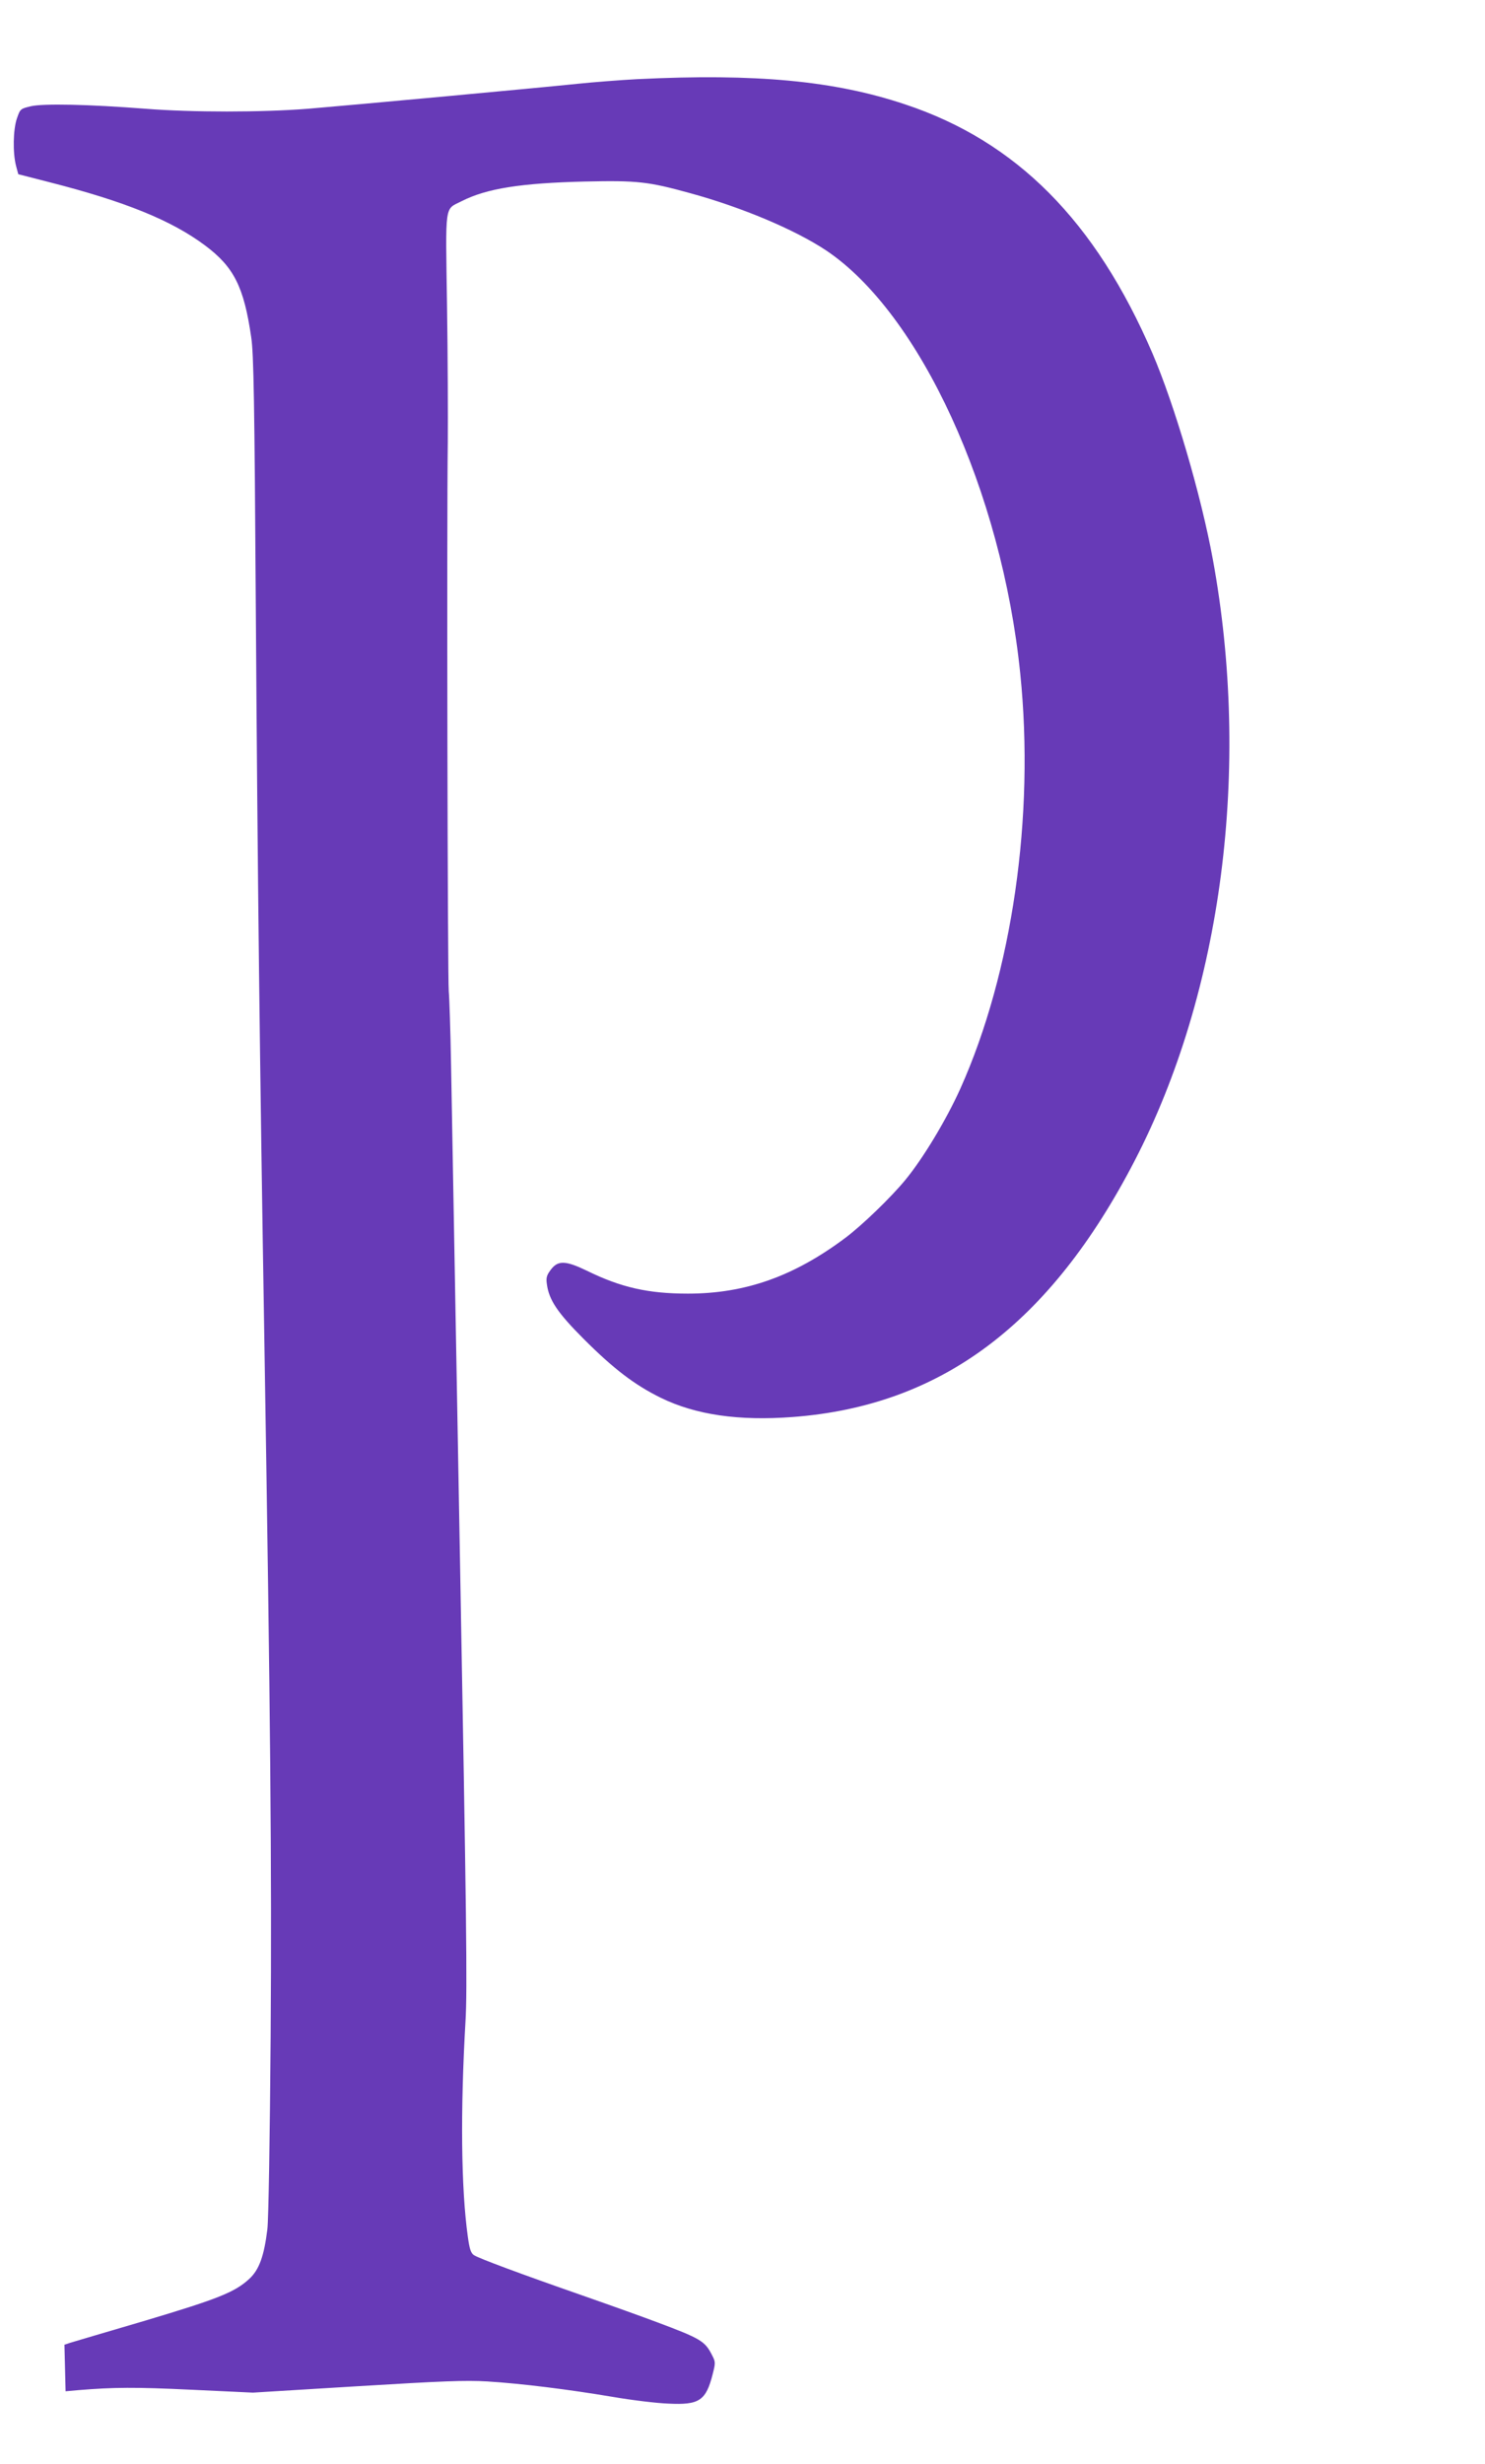 <?xml version="1.0" standalone="no"?>
<!DOCTYPE svg PUBLIC "-//W3C//DTD SVG 20010904//EN"
 "http://www.w3.org/TR/2001/REC-SVG-20010904/DTD/svg10.dtd">
<svg version="1.0" xmlns="http://www.w3.org/2000/svg"
 width="772pt" height="1280pt" viewBox="0 0 772 1280"
 preserveAspectRatio="xMidYMid meet">
<g transform="translate(0,1280) scale(0.1,-0.1)"
fill="#673ab7" stroke="none">
<path d="M3315 12389 c-93 -5 -233 -16 -310 -24 -190 -20 -1164 -110 -1404
-130 -243 -19 -600 -19 -844 0 -295 23 -532 28 -597 13 -54 -13 -55 -14 -72
-63 -20 -58 -22 -178 -5 -245 l12 -45 160 -41 c396 -101 637 -199 811 -329
150 -112 202 -215 240 -477 13 -85 17 -331 24 -1418 9 -1367 20 -2323 45
-3835 31 -1923 38 -2680 32 -3575 -4 -527 -11 -951 -17 -1000 -17 -140 -43
-211 -94 -258 -76 -70 -163 -104 -541 -217 -198 -58 -373 -110 -390 -115 l-30
-10 3 -121 3 -121 67 6 c184 15 293 16 587 2 l320 -15 540 33 c446 27 564 32
680 25 176 -11 418 -41 650 -80 99 -17 230 -33 290 -35 160 -8 195 15 230 153
15 59 15 64 -4 100 -36 71 -58 85 -286 170 -66 25 -239 87 -385 138 -330 115
-539 193 -566 210 -16 11 -23 31 -32 97 -35 251 -39 651 -12 1118 10 165 5
542 -29 2415 -22 1221 -43 2369 -46 2550 -3 182 -9 355 -12 385 -6 55 -11
2425 -5 2855 1 127 0 445 -4 707 -8 542 -14 497 76 543 130 66 308 94 640 102
275 6 329 0 550 -61 270 -74 544 -190 705 -297 488 -327 913 -1252 1009 -2199
76 -740 -42 -1554 -311 -2154 -73 -162 -193 -362 -287 -476 -75 -91 -223 -234
-311 -300 -267 -200 -520 -290 -819 -290 -206 0 -348 32 -525 119 -110 53
-150 55 -187 6 -22 -29 -26 -42 -21 -76 11 -82 55 -148 192 -285 155 -155 264
-238 400 -305 182 -89 406 -121 685 -100 773 58 1339 482 1779 1332 455 878
605 2039 406 3124 -61 333 -199 802 -314 1070 -296 687 -707 1101 -1286 1293
-368 123 -775 161 -1390 131z"/>
</g>
</svg>
